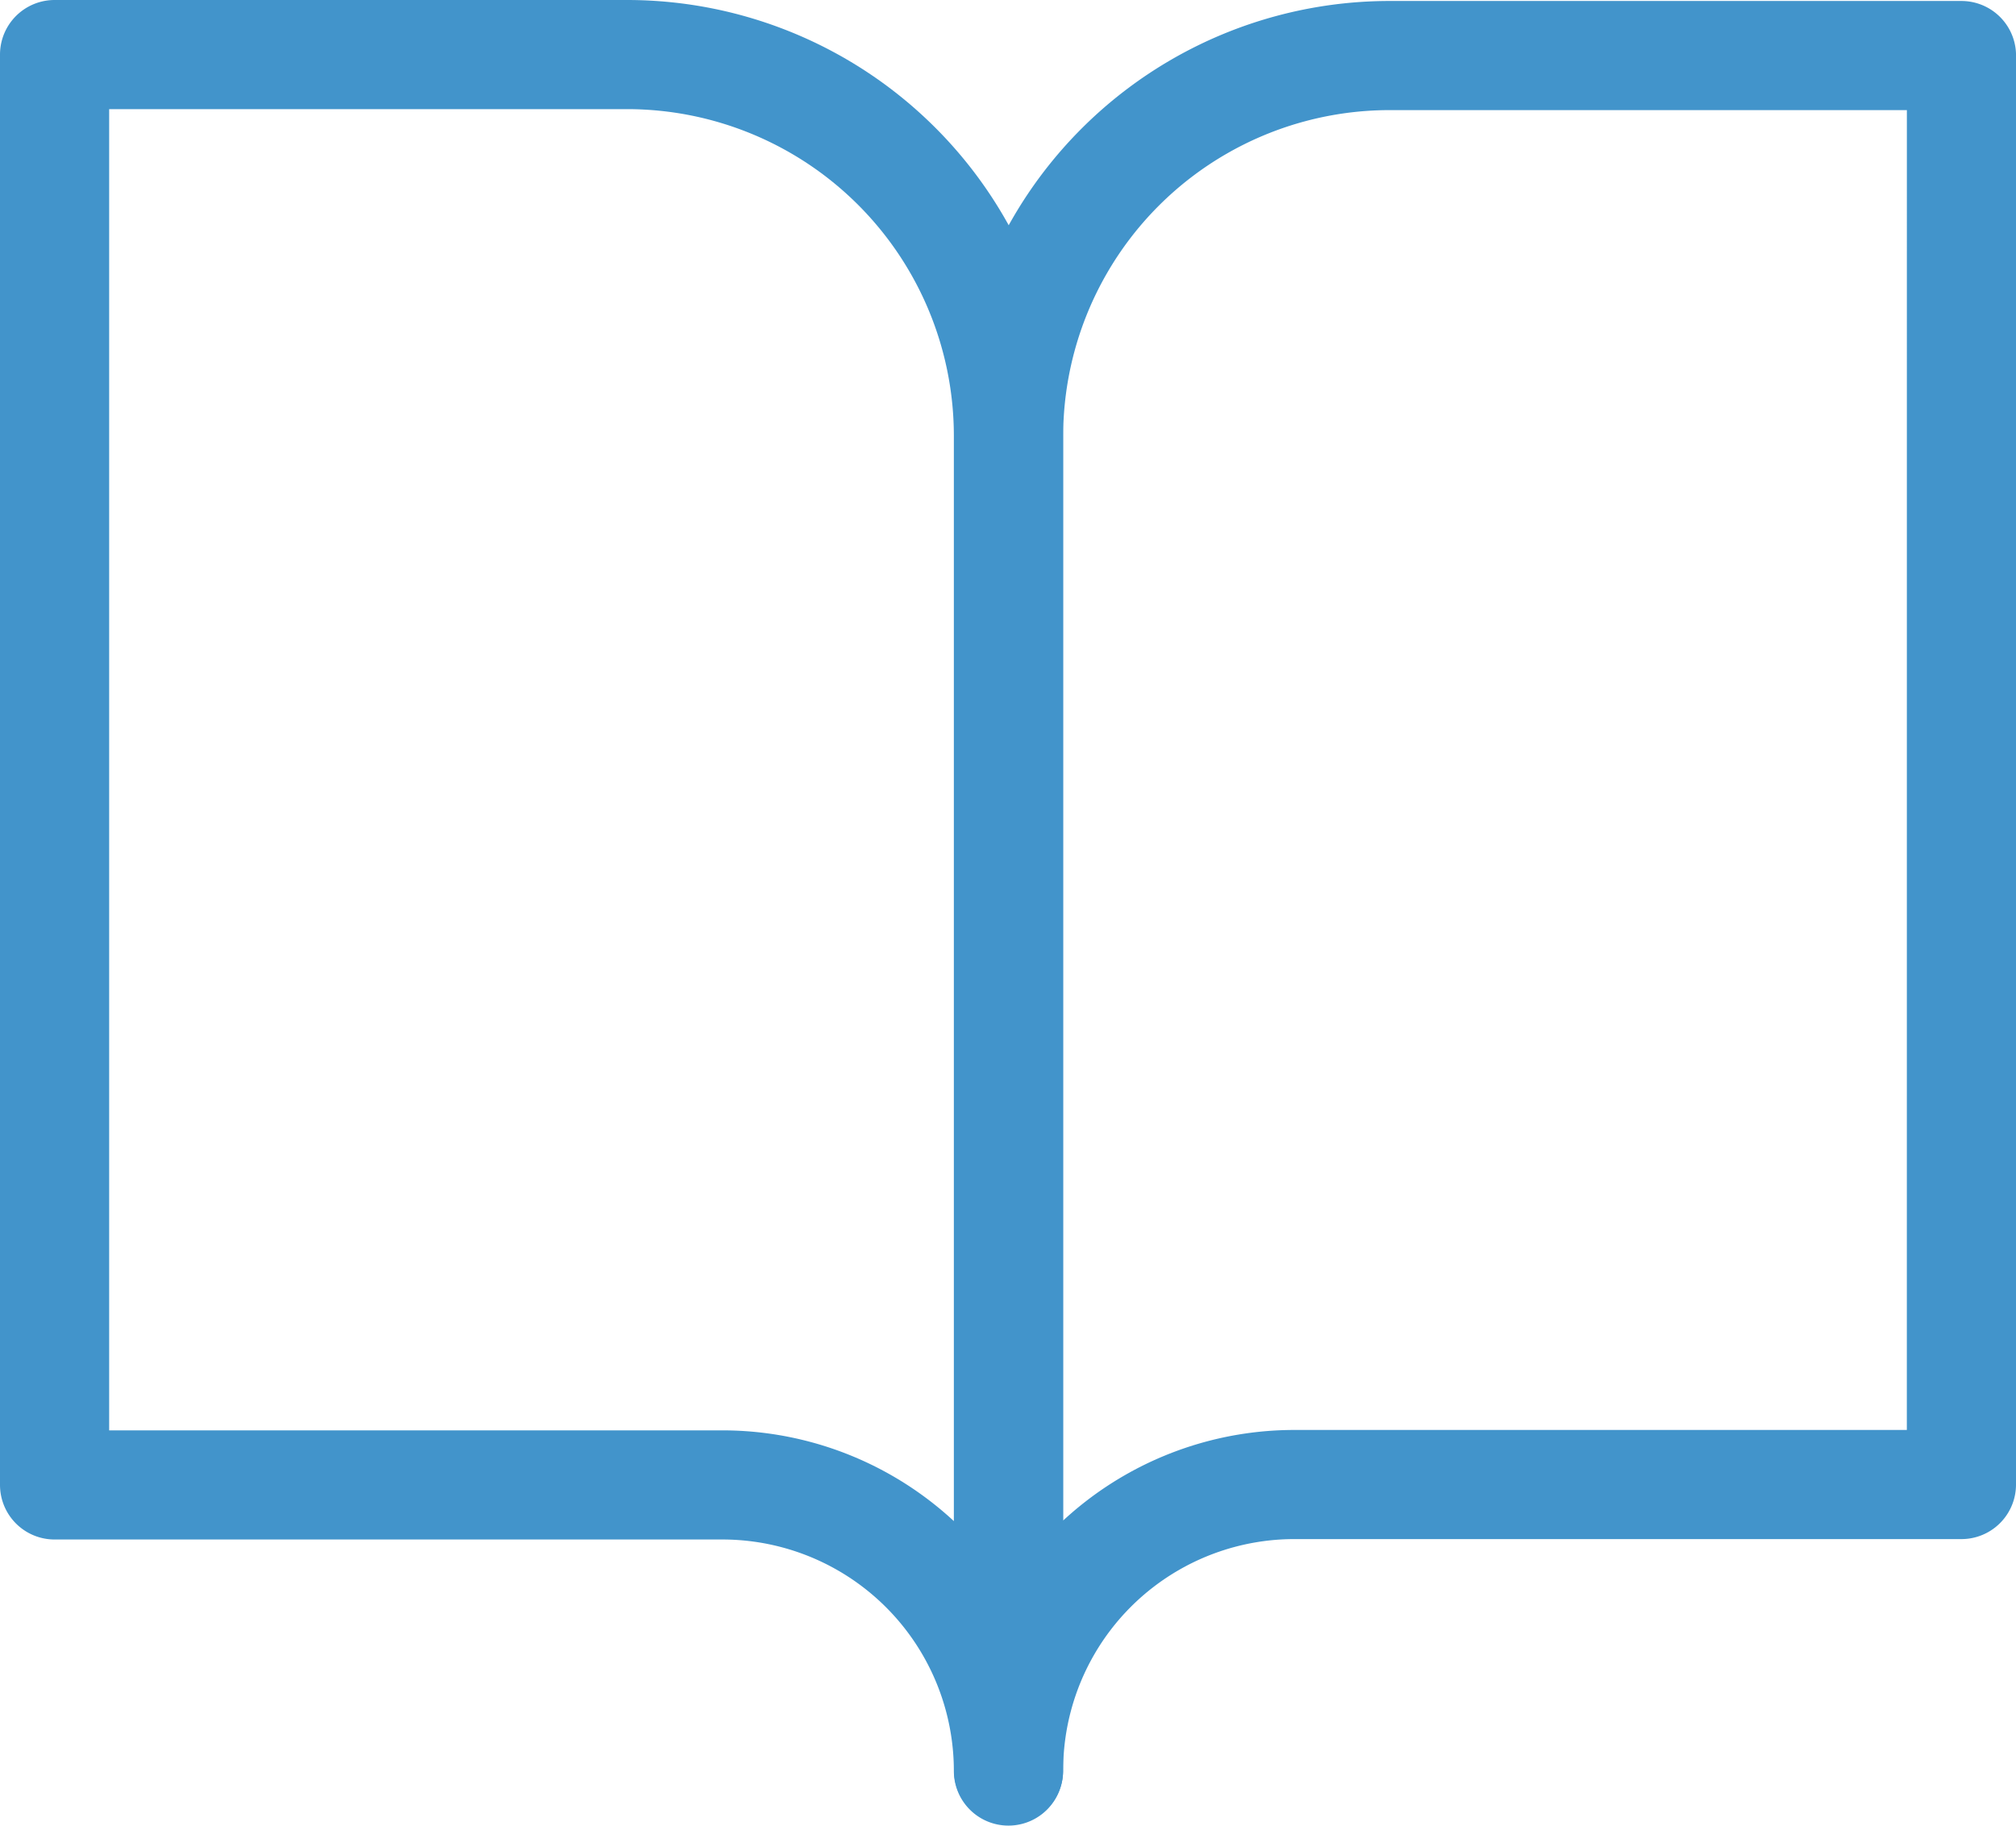 <?xml version="1.0" encoding="utf-8"?>
<svg xmlns="http://www.w3.org/2000/svg" height="50.187" viewBox="0 0 55.404 50.187" width="55.404">
    <g data-name="Icon_Guida turistica">
        <path d="M1.667 2.5H17.4a10.484 10.484 0 0 1 10.481 10.485v36.7a7.863 7.863 0 0 0-7.865-7.865H1.667z" style="fill:none;stroke:#4294cb;stroke-linecap:round;stroke-linejoin:round;stroke-width:3px" transform="translate(-.167 -1)"/>
        <path d="M36.187 2.5H20.474A10.473 10.473 0 0 0 10 12.974v36.664a7.855 7.855 0 0 1 7.856-7.856h18.33z" data-name="Path" style="fill:none;stroke:#4294cb;stroke-linecap:round;stroke-linejoin:round;stroke-width:3px" transform="translate(17.718 -.973)"/>
    </g>
</svg>